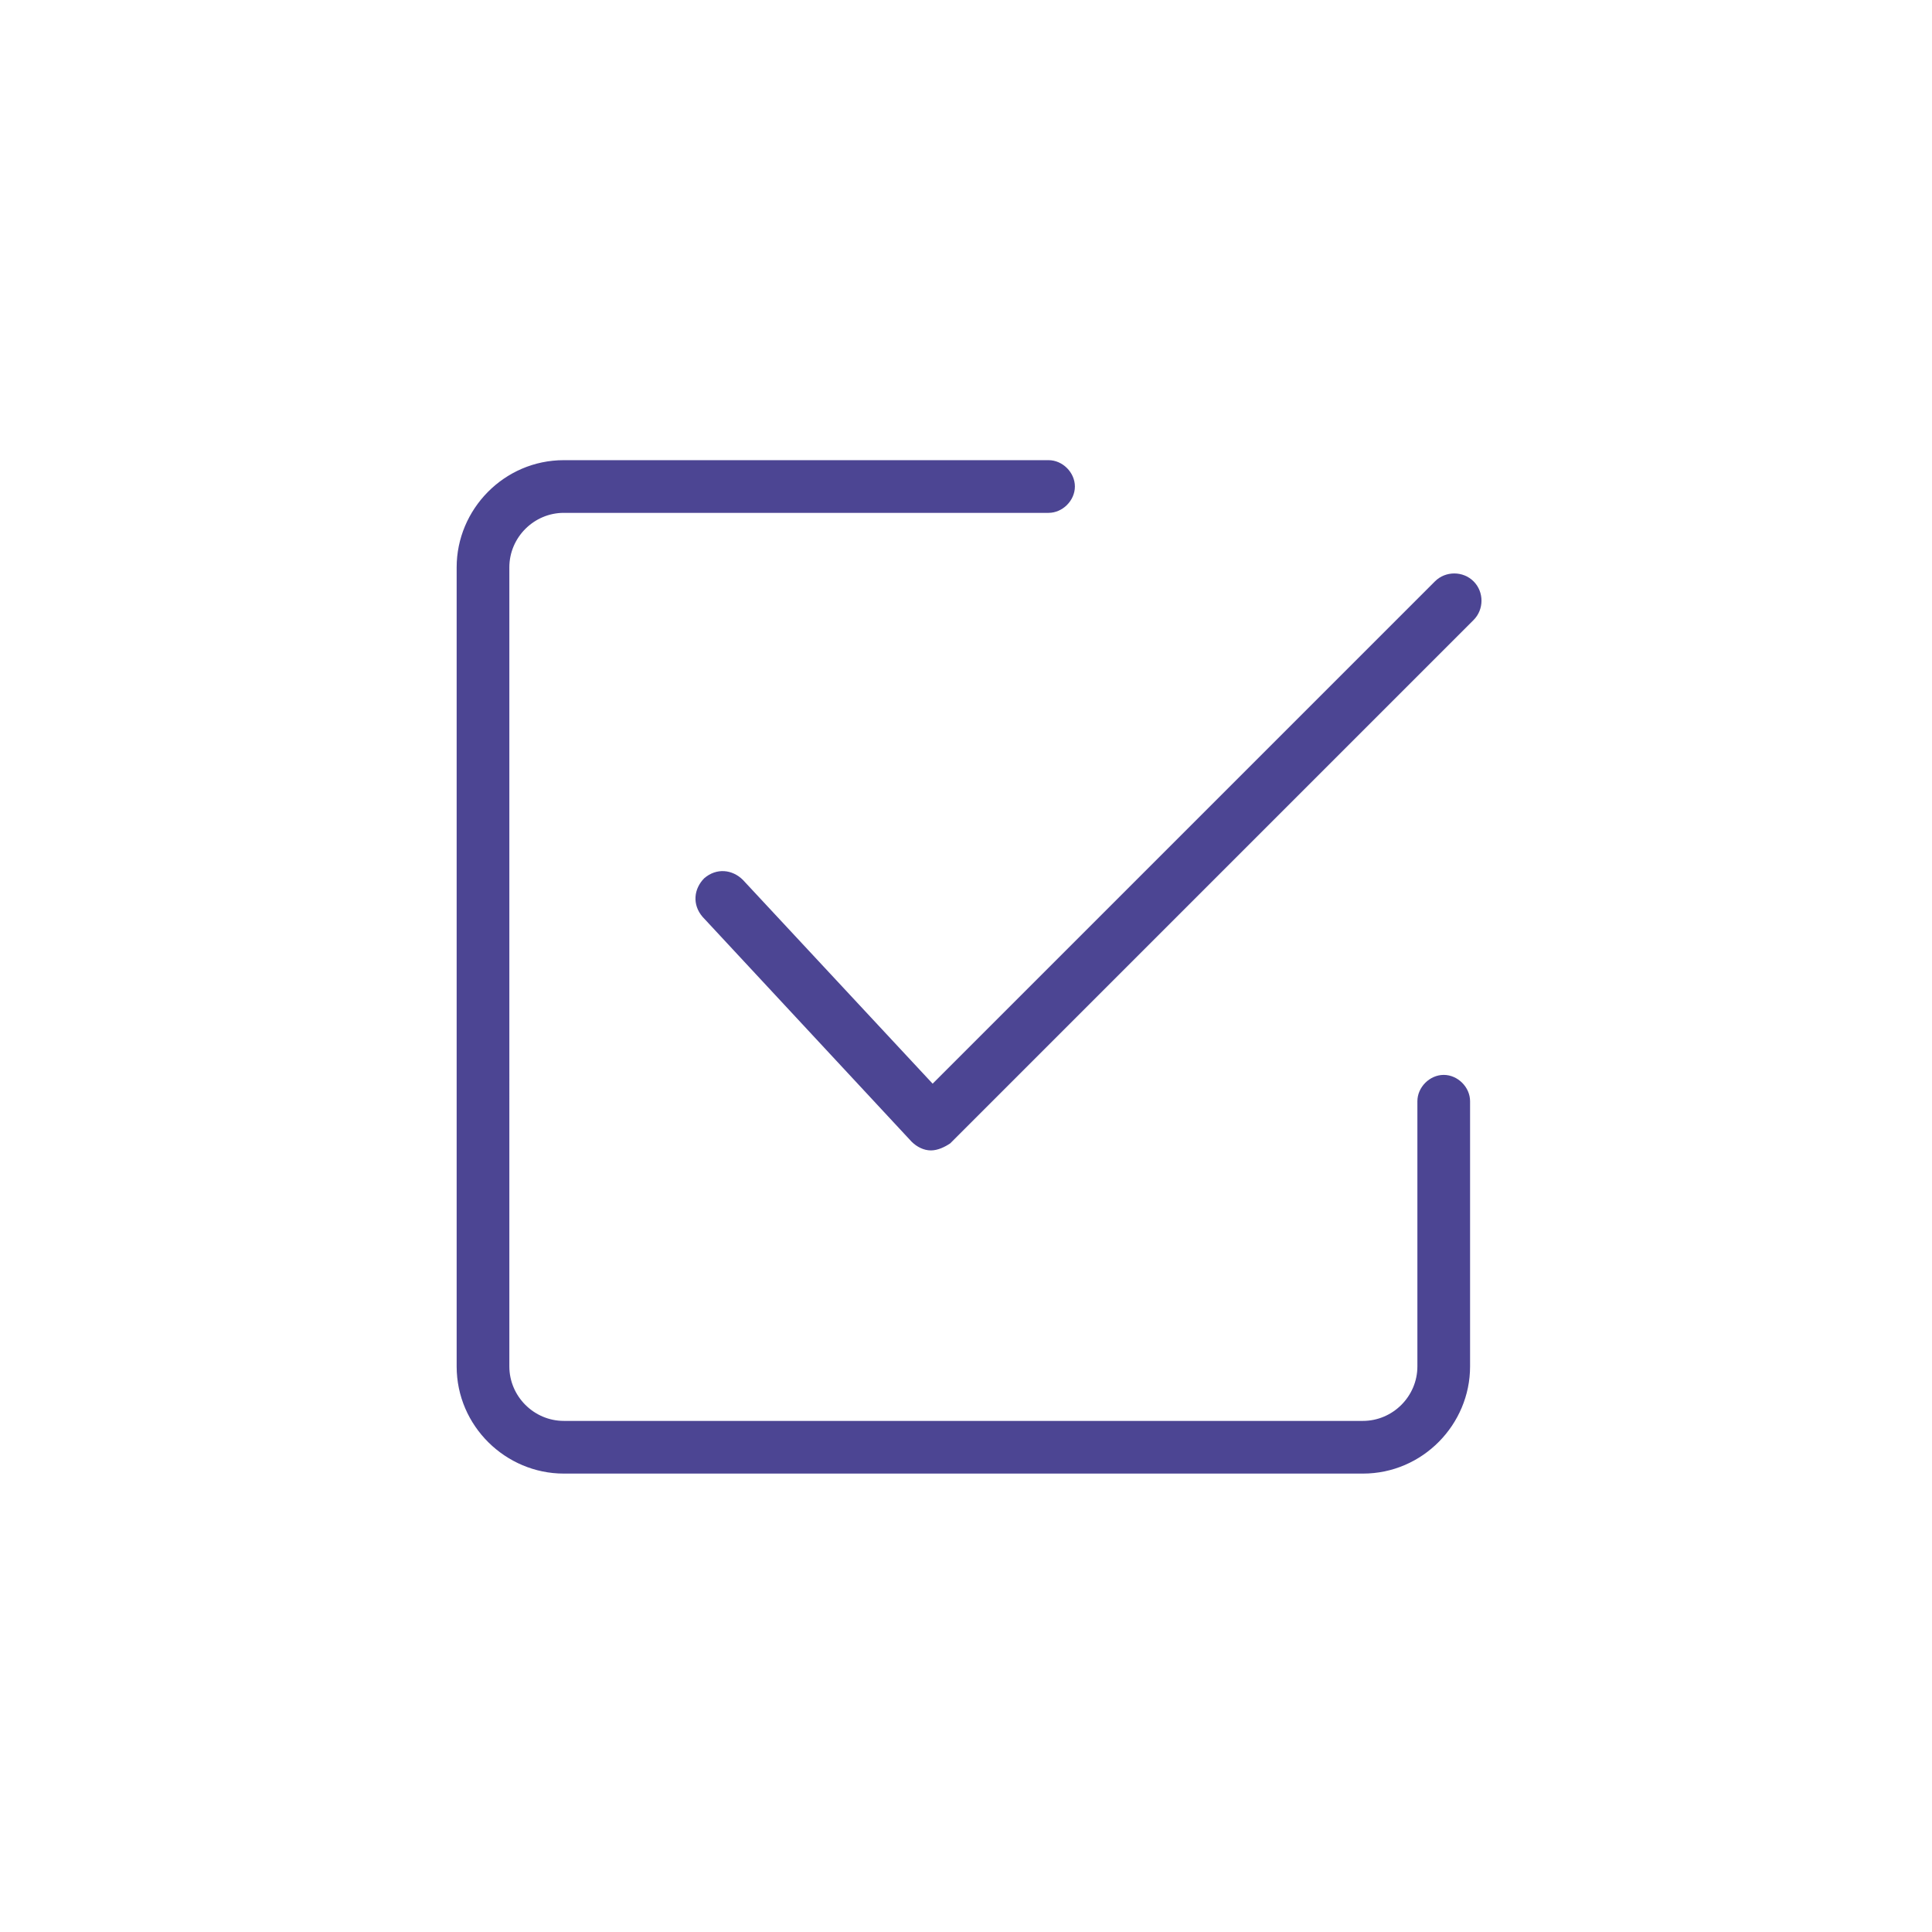 <?xml version="1.0" encoding="utf-8"?>
<svg version="1.1" xmlns="http://www.w3.org/2000/svg" viewBox="0 0 110 110" xml:space="preserve">
<path fill="#4C4593" d="M42.3,50.1c-0.6-0.6-1.5-0.7-2.2-0.1c-0.6,0.6-0.7,1.5-0.1,2.2L51.9,65c0.3,0.3,0.7,0.5,1.1,0.5l0,0 c0.4,0,0.8-0.2,1.1-0.4l29.8-29.8c0.6-0.6,0.6-1.6,0-2.2c-0.6-0.6-1.6-0.6-2.2,0L53.1,61.7L42.3,50.1z"/>
<path fill="#4C4593" d="M59.7,26.2H32.1c-3.4,0-6.1,2.8-6.1,6.1v45.5c0,3.4,2.8,6.1,6.1,6.1h45.5c3.4,0,6.1-2.8,6.1-6.1V62.7 c0-0.8-0.7-1.5-1.5-1.5s-1.5,0.7-1.5,1.5v15.1c0,1.7-1.4,3.1-3.1,3.1H32.1c-1.7,0-3.1-1.4-3.1-3.1V32.3c0-1.7,1.4-3.1,3.1-3.1h27.6 c0.8,0,1.5-0.7,1.5-1.5S60.5,26.2,59.7,26.2L59.7,26.2z"/>
</svg>